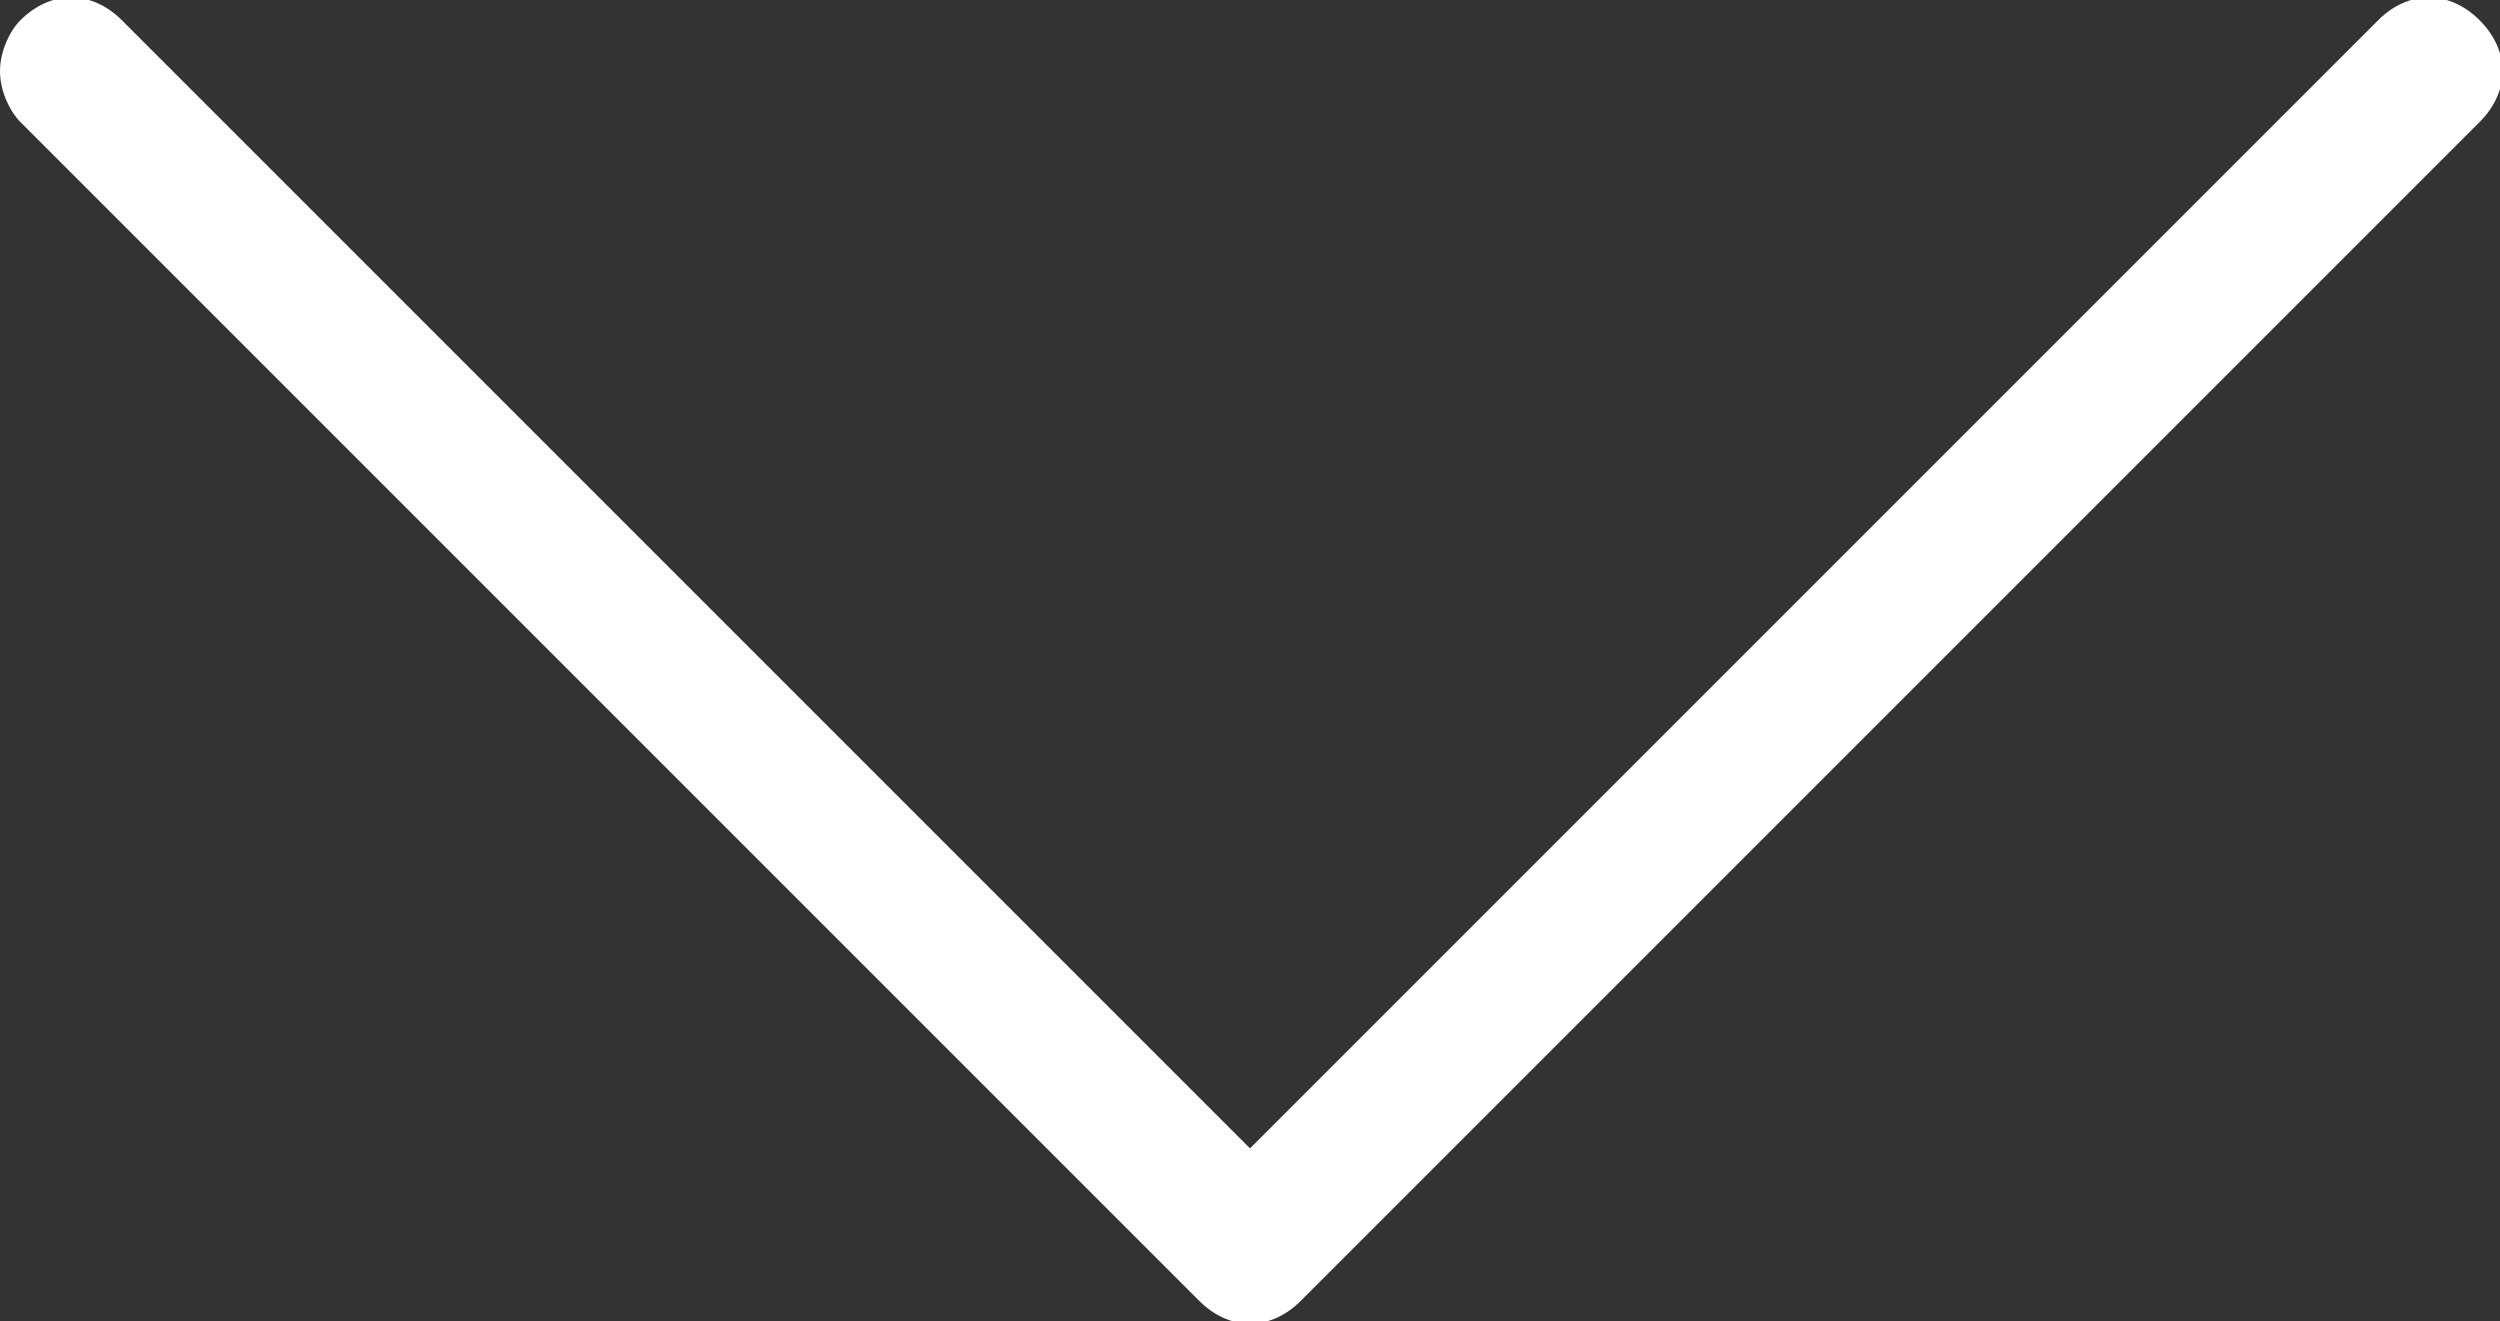 <?xml version="1.0" encoding="utf-8"?>
<!-- Generator: Adobe Illustrator 21.0.0, SVG Export Plug-In . SVG Version: 6.00 Build 0)  -->
<svg version="1.1" id="Camada_1" xmlns="http://www.w3.org/2000/svg" xmlns:xlink="http://www.w3.org/1999/xlink" x="0px" y="0px"
	 viewBox="0 0 24.6 13" style="enable-background:new 0 0 24.6 13;" xml:space="preserve">
<rect x="0" y="0" width="24.6" height="13" fill="#333333" stroke="none"/>
<style type="text/css">
	.st0{fill:#FFFFFF;}
</style>
<path class="st0" d="M12.8,12.8L24.4,1.2c0.3-0.3,0.3-0.7,0-1c-0.3-0.3-0.7-0.3-1,0L12.3,11.3L1.2,0.2c-0.3-0.3-0.7-0.3-1,0
	C0.1,0.3,0,0.5,0,0.7c0,0.2,0.1,0.4,0.2,0.5l11.6,11.6C12.1,13.1,12.5,13.1,12.8,12.8L12.8,12.8z M12.8,12.8"/>
</svg>
